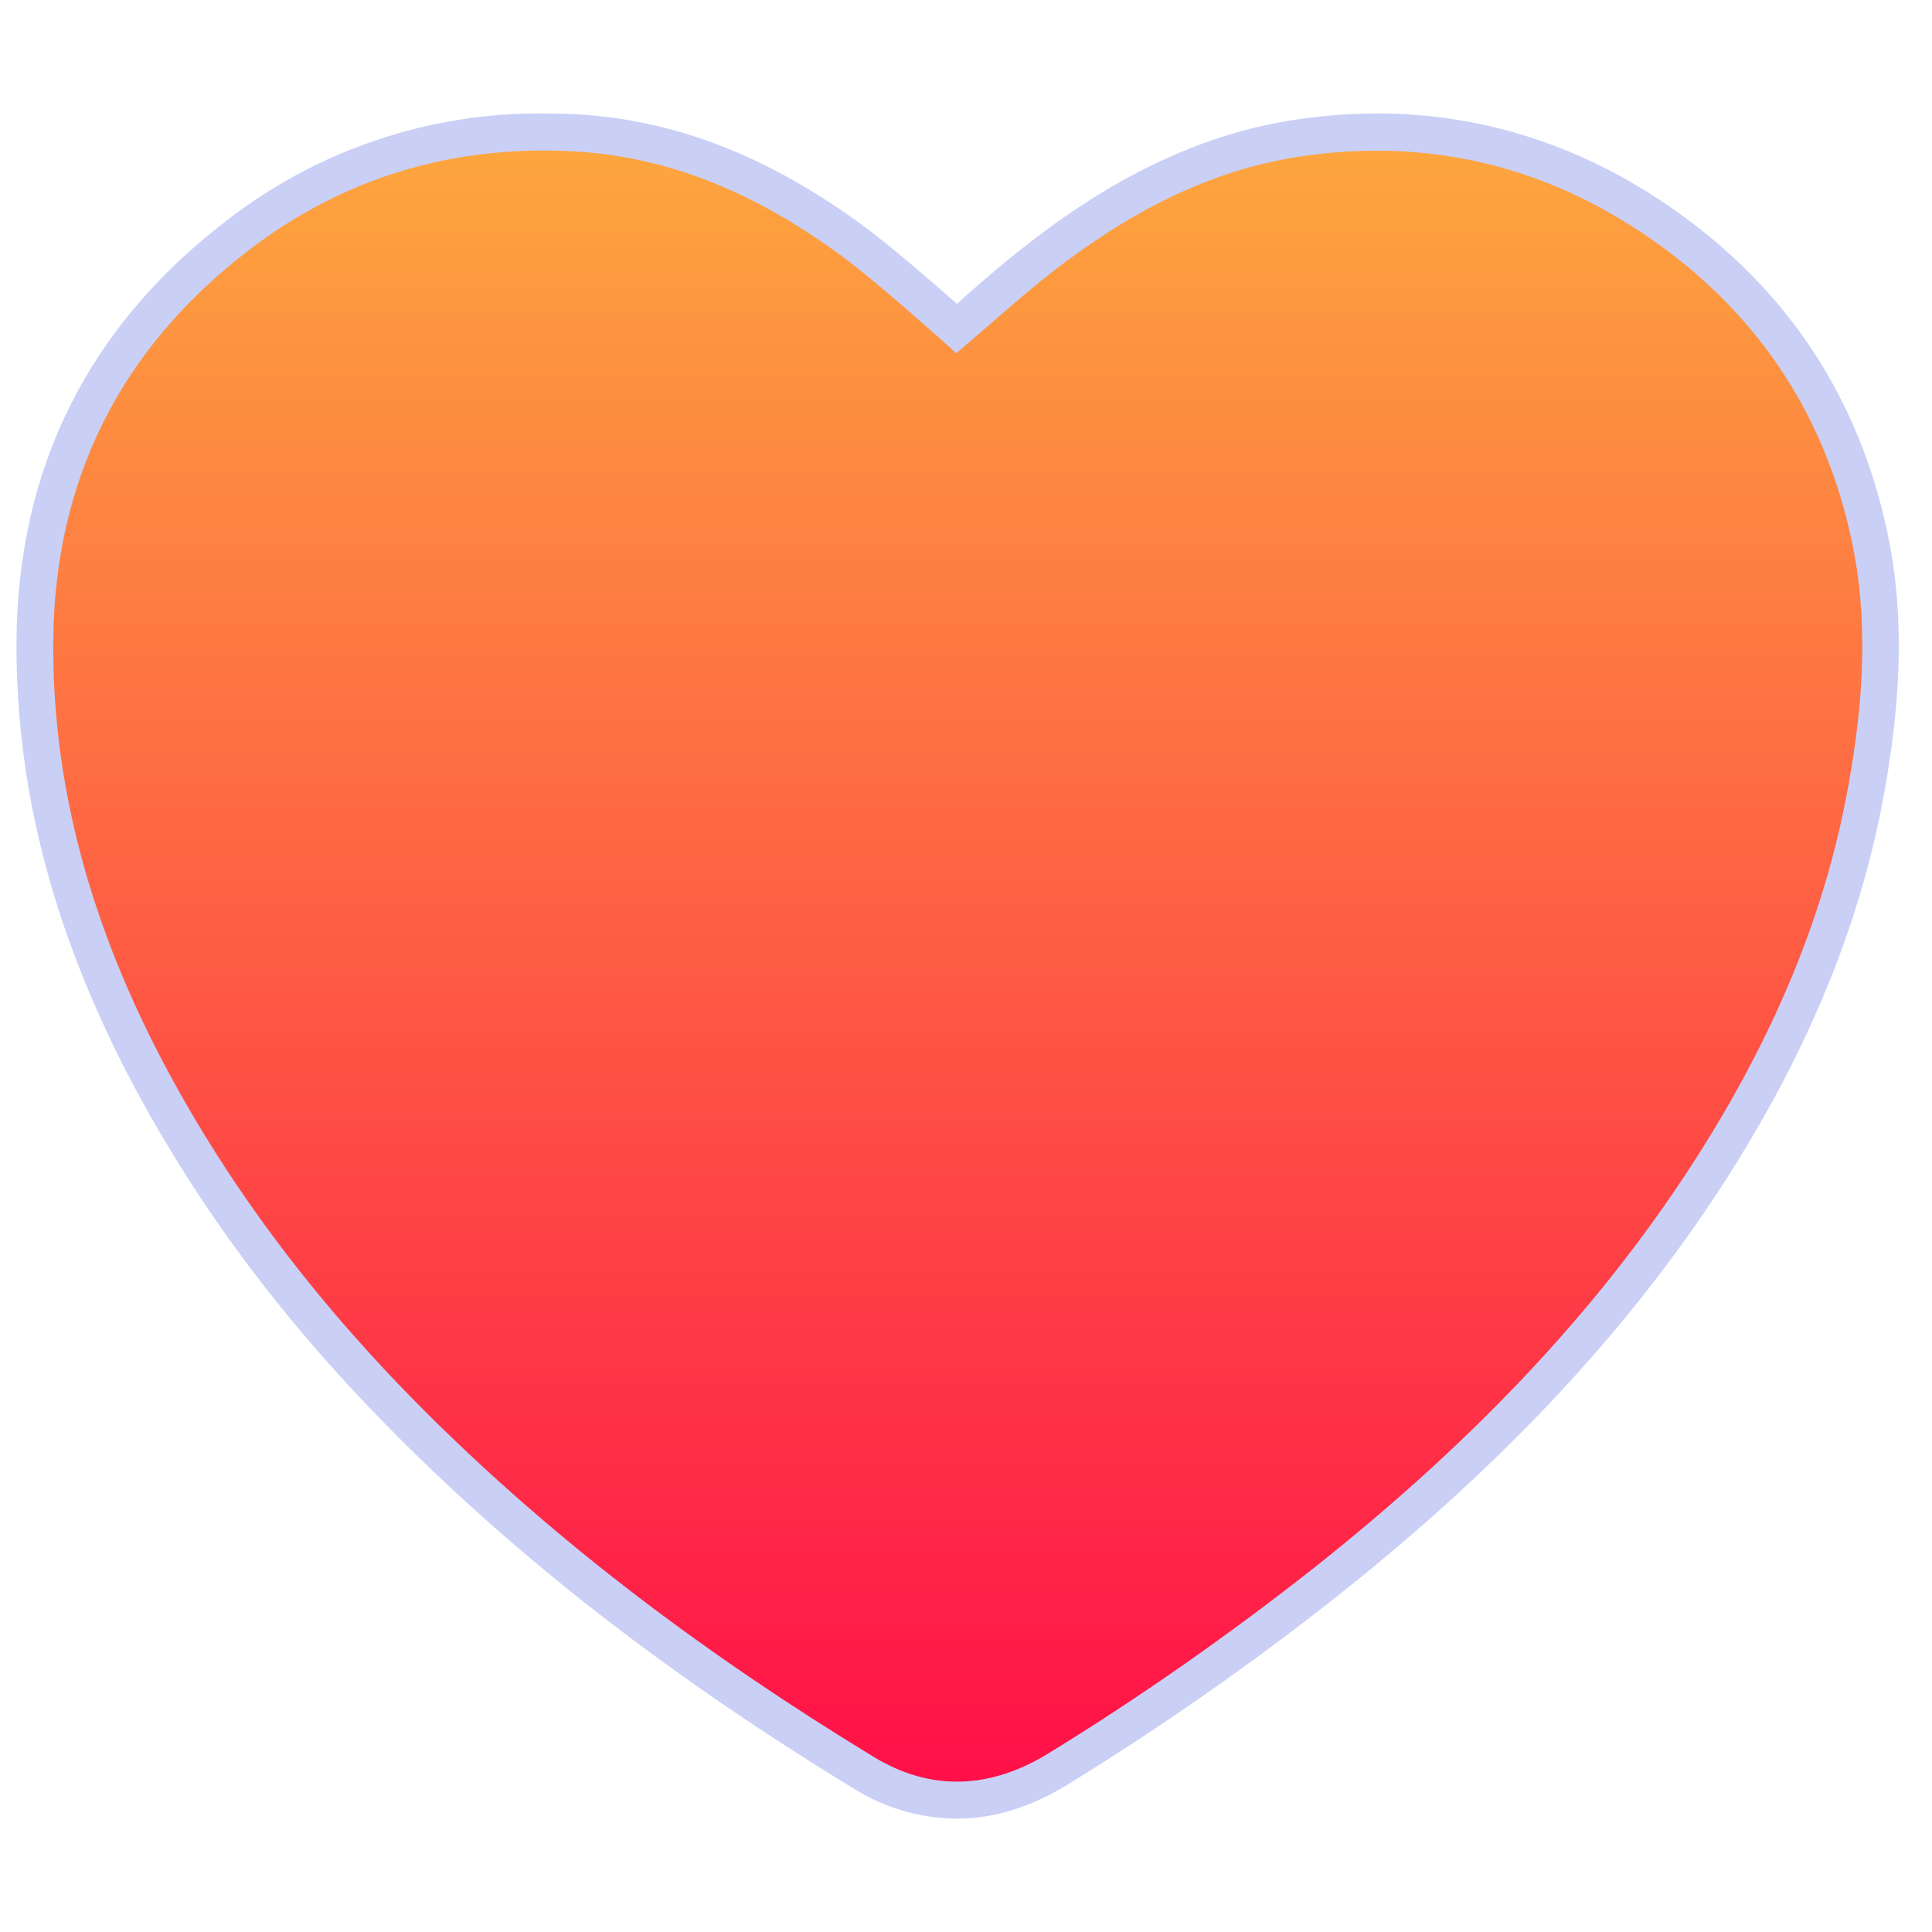 <svg width="39" height="39" viewBox="0 0 39 39" fill="none" xmlns="http://www.w3.org/2000/svg">
<g clip-path="url(#clip0_233_2074)">
<path d="M19.311 36.712C18.576 36.705 17.856 36.497 17.233 36.104C13.604 33.892 10.59 31.569 8.03 29.001C5.84 26.811 4.133 24.555 2.805 22.113C1.12 19.004 0.318 16.013 0.333 12.947C0.356 9.459 1.773 6.609 4.549 4.472C6.382 3.039 8.653 2.267 10.984 2.29C11.184 2.29 11.392 2.297 11.592 2.304C13.604 2.408 15.518 3.15 17.448 4.575C17.945 4.939 18.717 5.607 19.319 6.134L19.422 6.038C19.86 5.652 20.313 5.258 20.788 4.895C22.606 3.484 24.373 2.675 26.199 2.408C26.726 2.334 27.26 2.29 27.794 2.29C30.028 2.29 32.129 3.002 34.021 4.397C36.166 5.978 37.539 8.108 38.096 10.736C38.422 12.25 38.408 13.897 38.051 15.916C37.576 18.625 36.5 21.238 34.778 23.91C32.871 26.849 30.34 29.565 27.03 32.192C25.286 33.573 23.46 34.849 21.567 36.014C20.825 36.475 20.068 36.712 19.311 36.712Z" fill="#4F5EDE" fill-opacity="0.3"/>
<path d="M37.324 15.79C36.834 18.596 35.691 21.134 34.155 23.509C32.114 26.663 29.501 29.283 26.57 31.614C24.848 32.972 23.052 34.234 21.181 35.384C20.009 36.111 18.799 36.178 17.626 35.458C14.346 33.462 11.281 31.191 8.557 28.467C6.553 26.463 4.816 24.244 3.458 21.75C1.966 19.011 1.053 16.095 1.075 12.955C1.098 9.704 2.419 7.055 5.002 5.066C6.931 3.581 9.136 2.928 11.555 3.054C13.596 3.158 15.385 3.982 17.003 5.177C17.775 5.748 19.281 7.107 19.304 7.129C19.964 6.572 20.58 6.008 21.241 5.489C22.747 4.324 24.388 3.425 26.302 3.151C28.982 2.765 31.416 3.411 33.583 5.006C35.587 6.483 36.856 8.465 37.376 10.899C37.725 12.525 37.613 14.165 37.324 15.79Z" fill="url(#paint0_linear_233_2074)"/>
</g>
<defs>
<linearGradient id="paint0_linear_233_2074" x1="19.334" y1="1.122" x2="19.334" y2="37.936" gradientUnits="userSpaceOnUse">
<stop stop-color="#FDAE3E"/>
<stop offset="1" stop-color="#FF0749"/>
</linearGradient>
<clipPath id="clip0_233_2074">
<rect width="38" height="38" fill="white" transform="translate(0.333 0.5)"/>
</clipPath>
</defs>
</svg>
